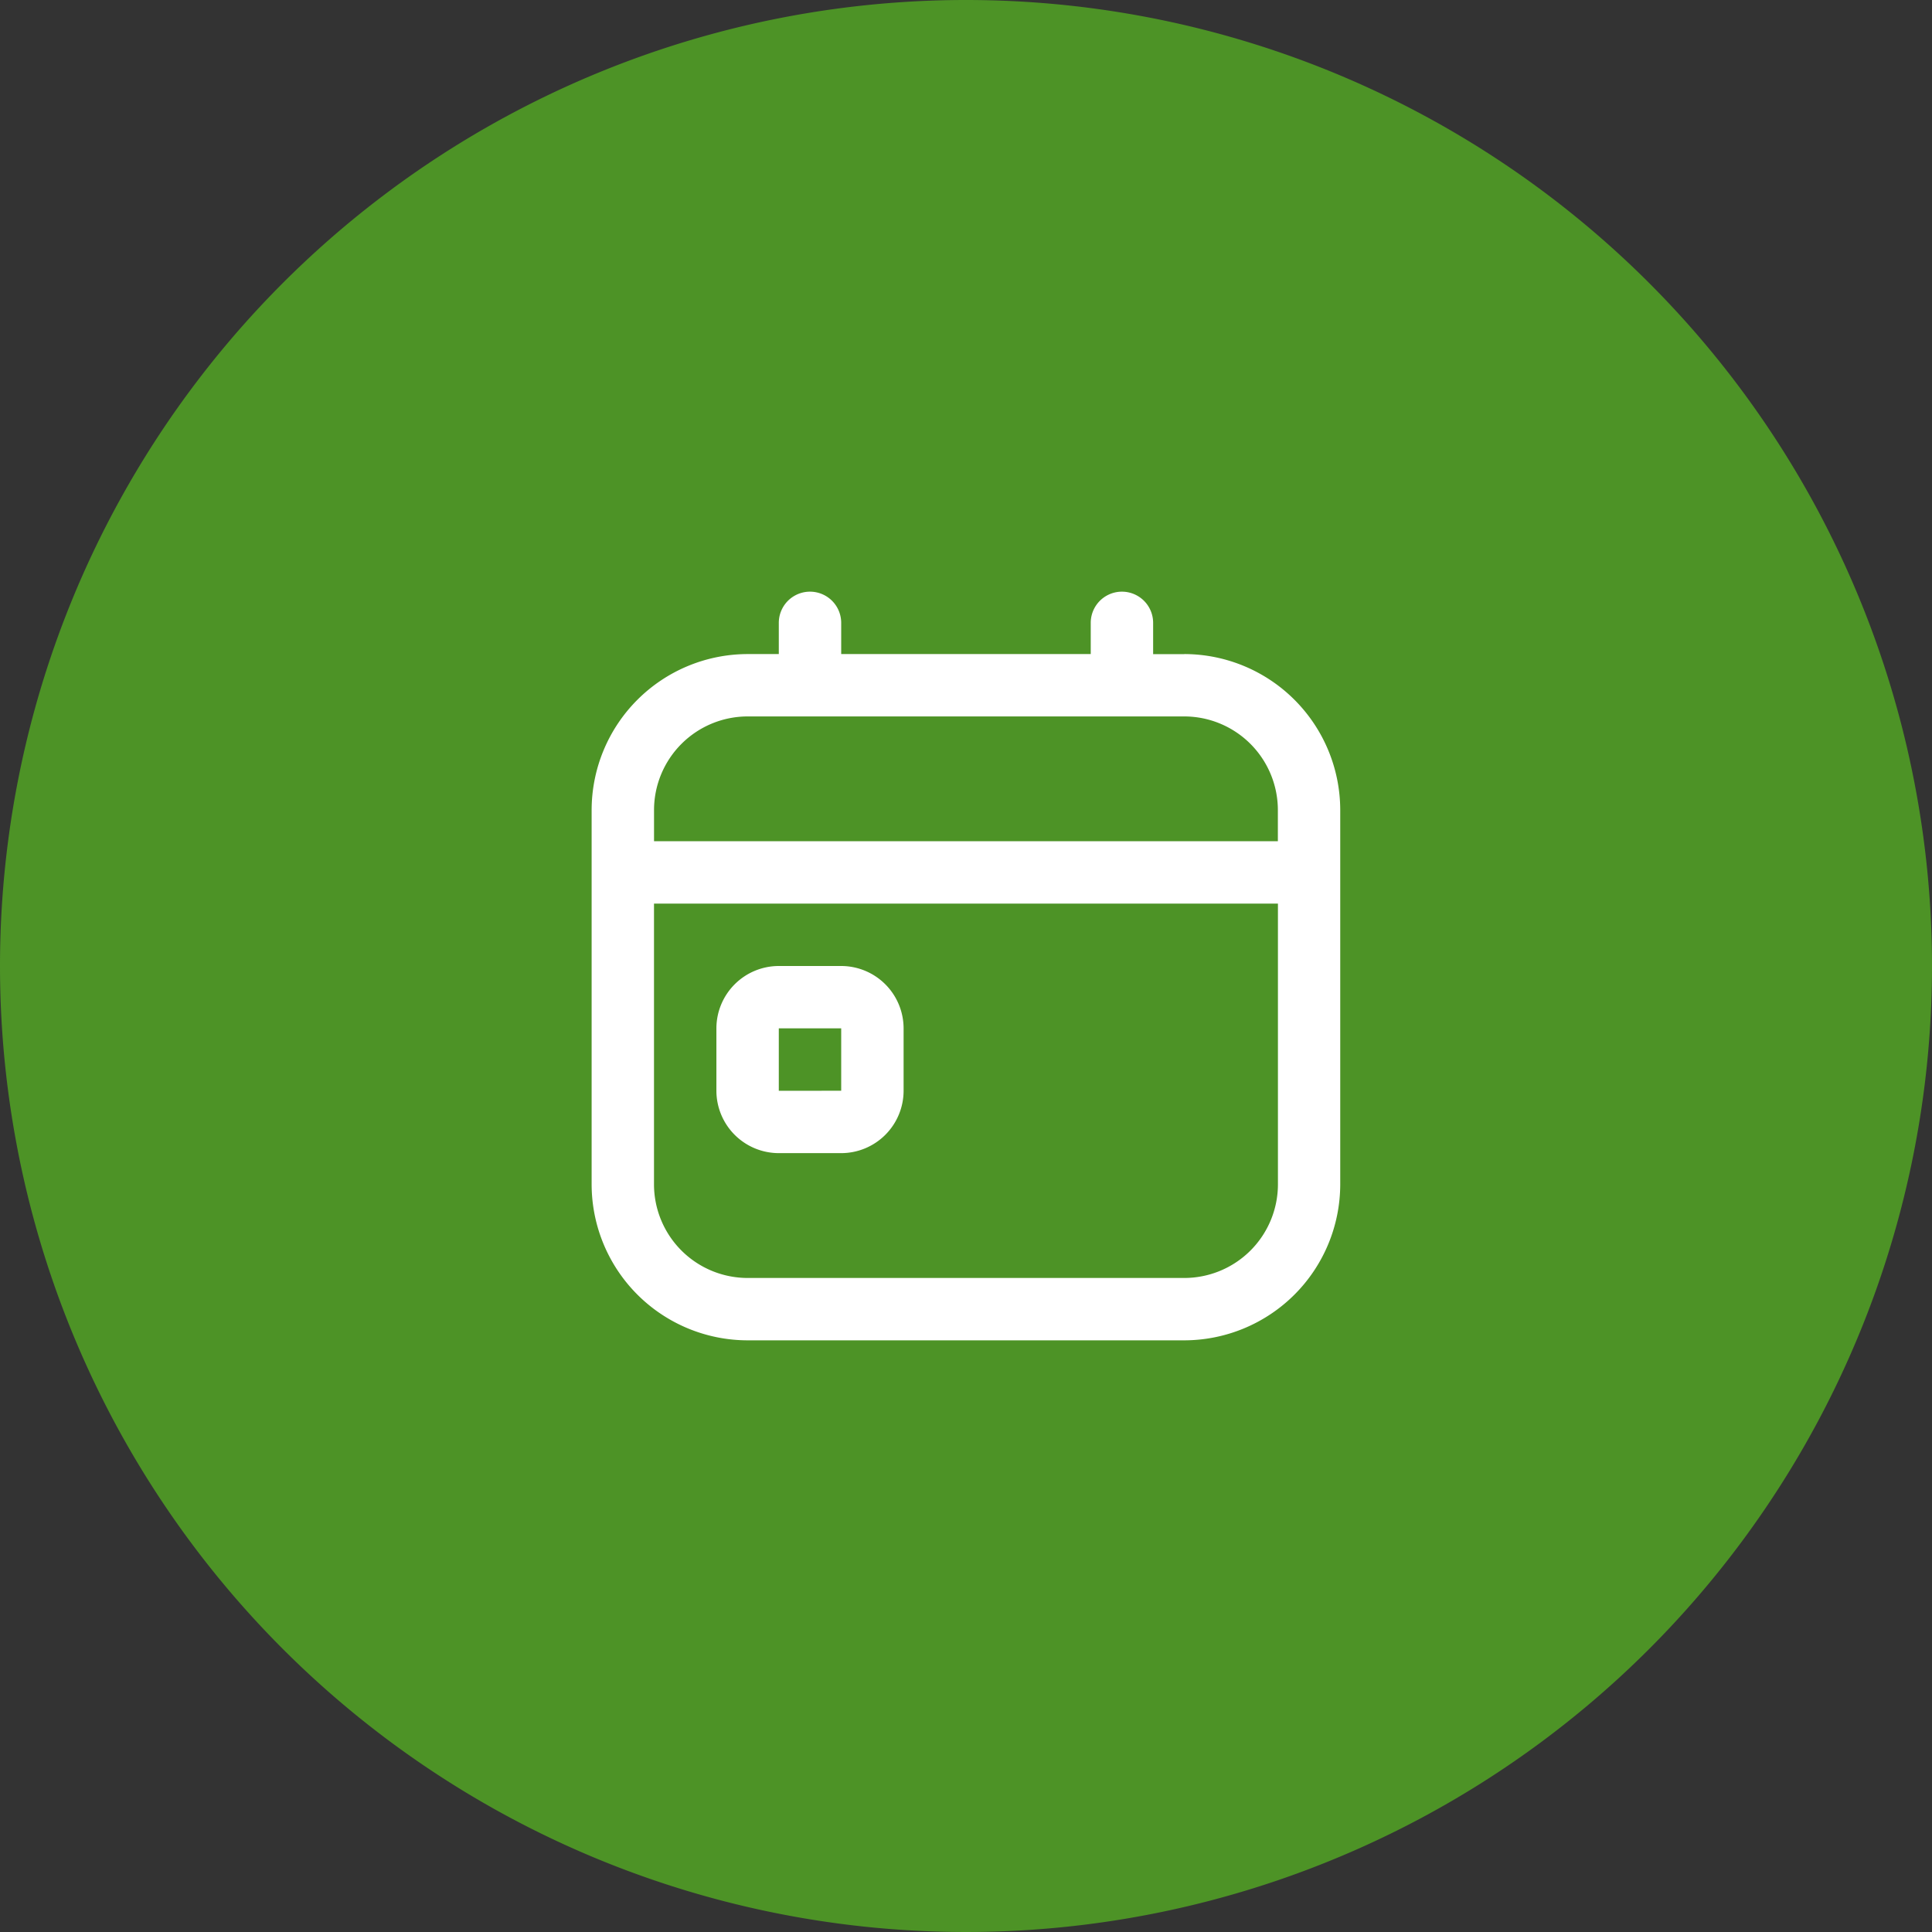 <svg xmlns="http://www.w3.org/2000/svg" width="57.96" height="57.96" viewBox="0 0 57.96 57.96"><rect x="0" y="0" width="57.96" height="57.96" fill="#333333" stroke="none"/><path d="M28.98,0A28.98,28.98,0,1,1,0,28.98,28.98,28.98,0,0,1,28.98,0Z" fill="#4d9326"></path><path d="M7.487,11.23H5.615A1.874,1.874,0,0,0,3.743,13.1v1.872a1.874,1.874,0,0,0,1.872,1.872H7.487a1.874,1.874,0,0,0,1.872-1.872V13.1A1.874,1.874,0,0,0,7.487,11.23ZM5.615,14.974V13.1H7.487v1.872Zm12.166-13.1h-.936V.936a.936.936,0,0,0-1.872,0v.936H7.487V.936a.936.936,0,1,0-1.872,0v.936H4.679A4.685,4.685,0,0,0,0,6.551v11.23a4.685,4.685,0,0,0,4.679,4.679h13.1a4.685,4.685,0,0,0,4.679-4.679V6.551A4.685,4.685,0,0,0,17.782,1.872ZM4.679,3.743h13.1a2.811,2.811,0,0,1,2.808,2.808v.936H1.872V6.551A2.811,2.811,0,0,1,4.679,3.743Zm13.1,16.846H4.679a2.811,2.811,0,0,1-2.808-2.808V9.359H20.589v8.423A2.811,2.811,0,0,1,17.782,20.589Z" transform="translate(17.749 17.75)" fill="#fff"></path></svg>